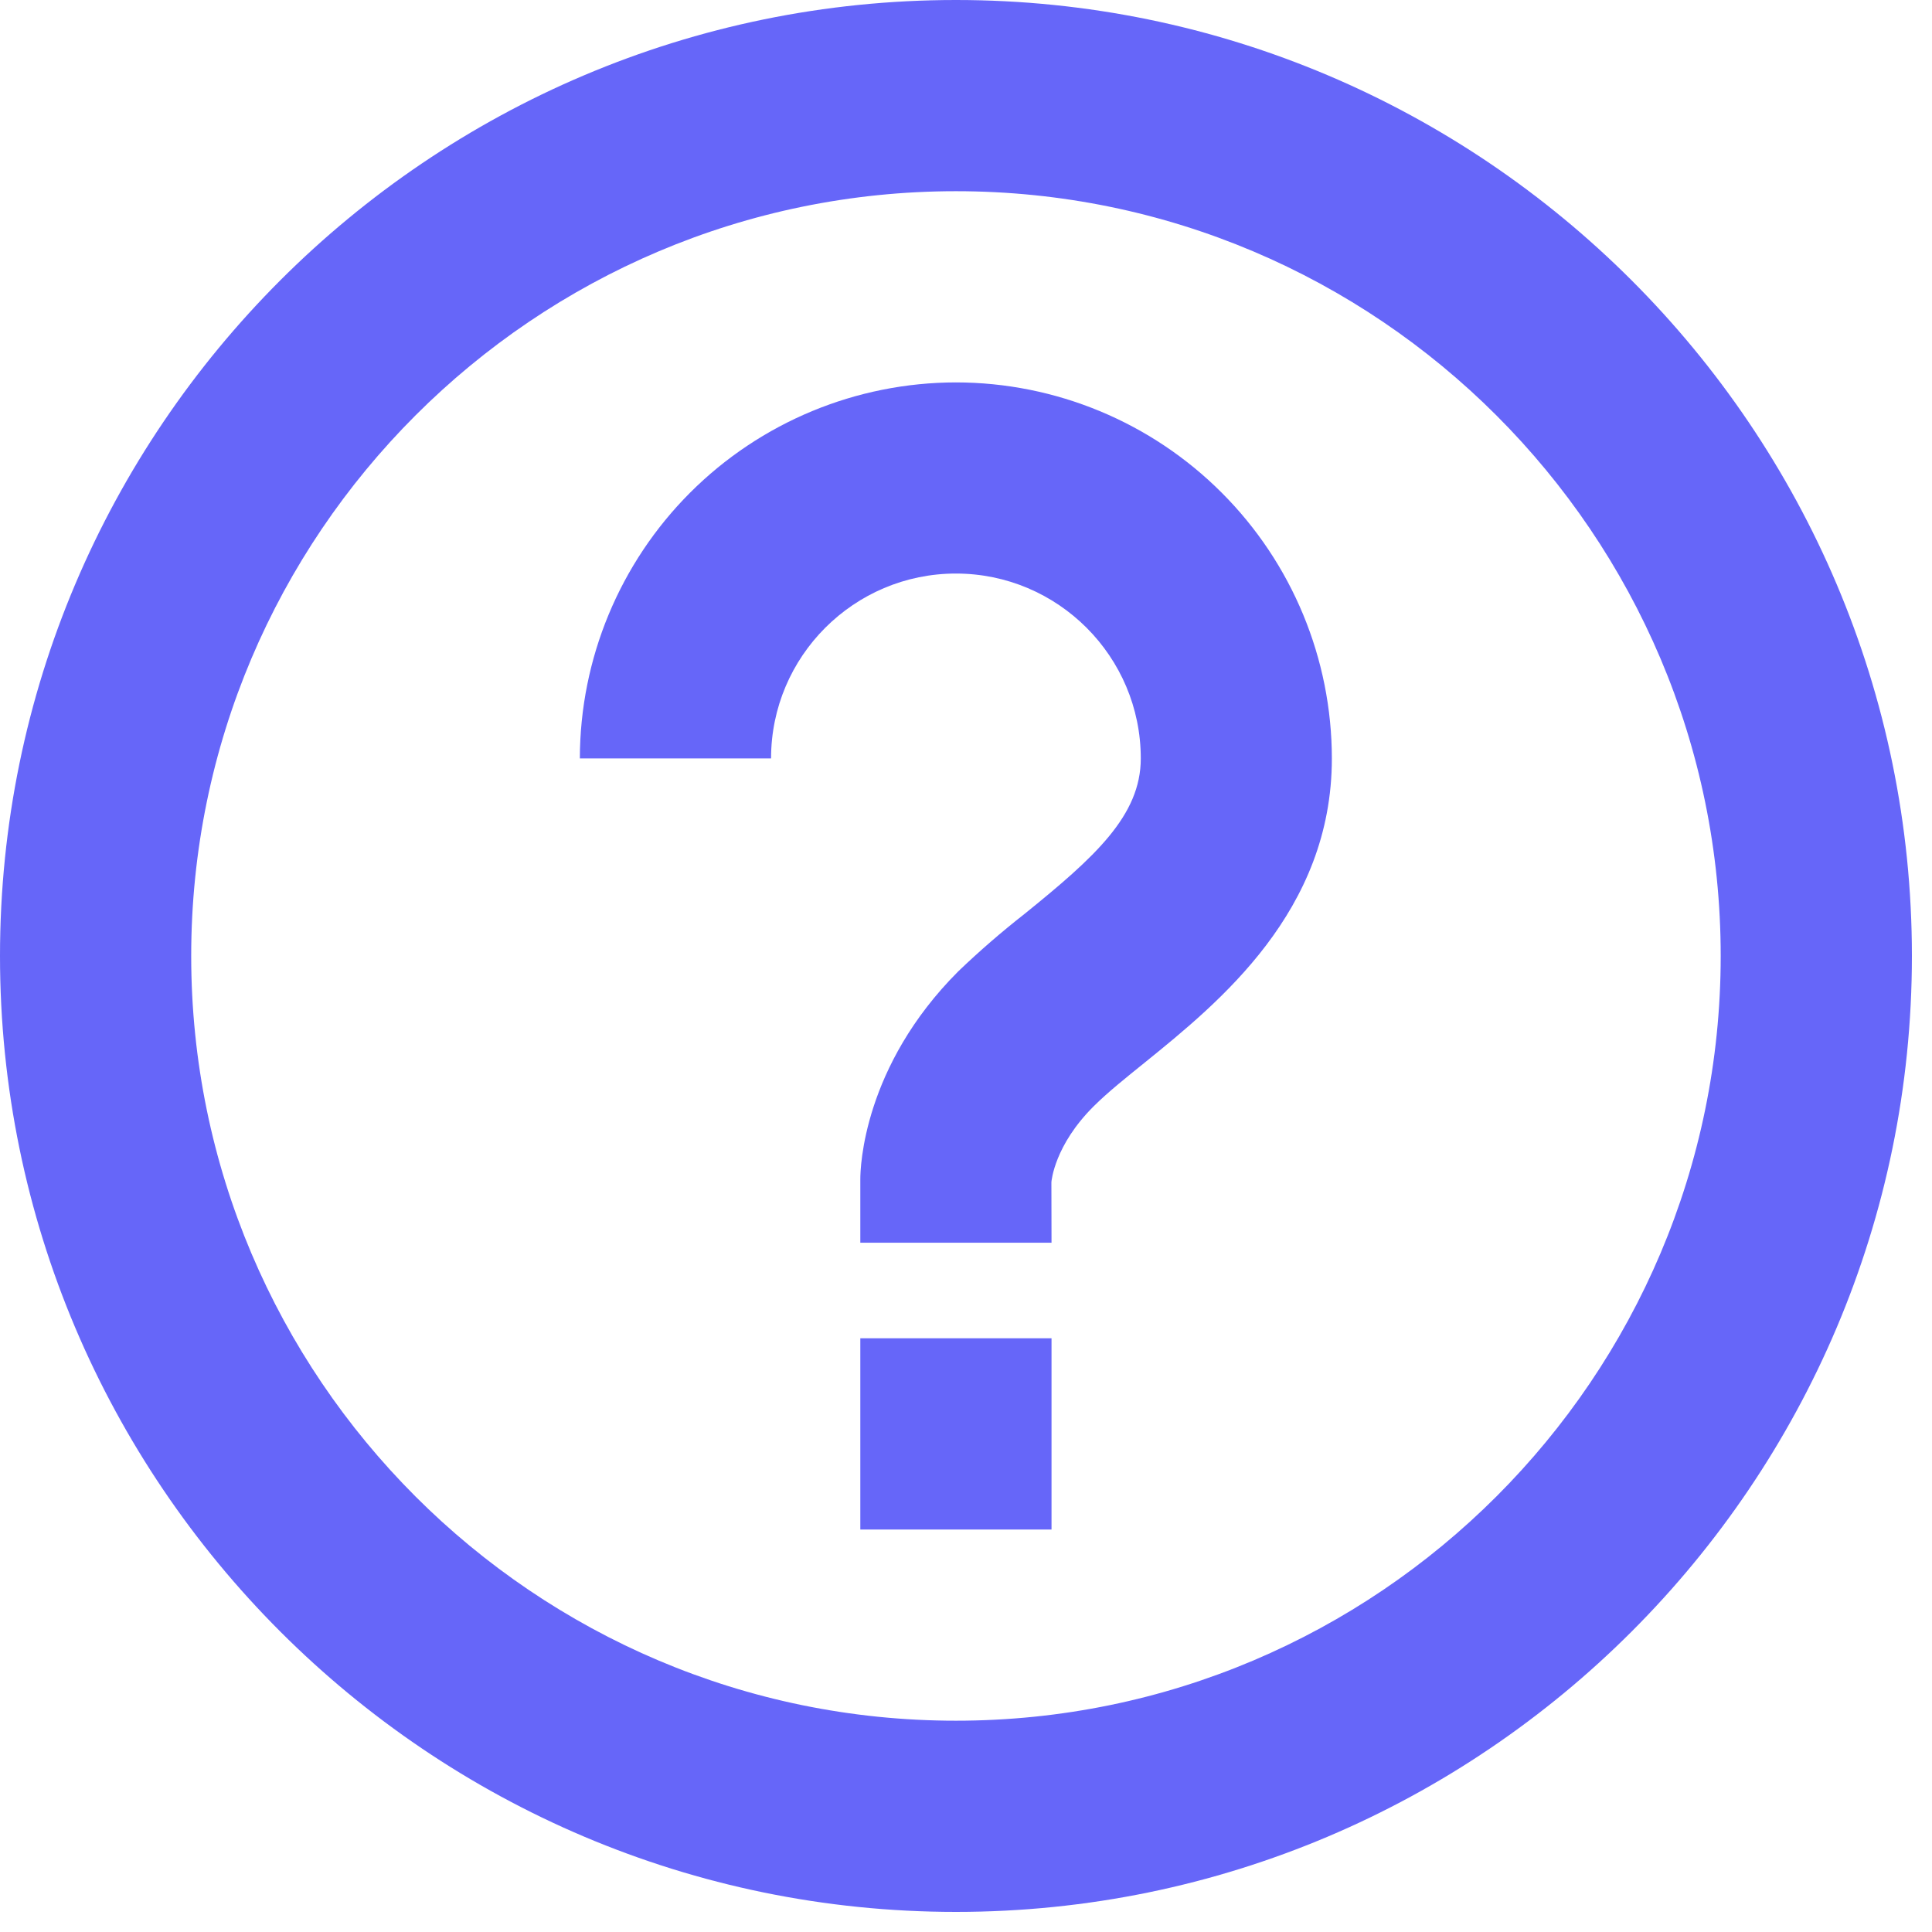 <svg width="30" height="30" viewBox="0 0 30 30" fill="none" xmlns="http://www.w3.org/2000/svg">
<g clip-path="url(#clip0_8385_2347)">
<path d="M14.844 0C6.659 0 0 6.659 0 14.844C0 23.029 6.659 29.688 14.844 29.688C23.029 29.688 29.688 23.029 29.688 14.844C29.688 6.659 23.029 0 14.844 0ZM14.844 26.719C8.296 26.719 2.969 21.391 2.969 14.844C2.969 8.296 8.296 2.969 14.844 2.969C21.391 2.969 26.719 8.296 26.719 14.844C26.719 21.391 21.391 26.719 14.844 26.719Z" fill="#6666F9"/>
<path d="M14.843 5.938C13.295 5.94 11.811 6.555 10.716 7.65C9.622 8.745 9.006 10.229 9.004 11.777H11.973C11.973 10.193 13.261 8.906 14.843 8.906C16.426 8.906 17.714 10.193 17.714 11.777C17.714 12.665 17 13.309 15.909 14.191C15.553 14.47 15.21 14.767 14.883 15.08C13.402 16.56 13.359 18.132 13.359 18.307V19.297H16.328L16.326 18.357C16.328 18.334 16.375 17.784 16.981 17.18C17.204 16.958 17.484 16.735 17.775 16.5C18.931 15.564 20.681 14.149 20.681 11.777C20.68 10.229 20.065 8.745 18.97 7.65C17.876 6.555 16.392 5.939 14.843 5.938ZM13.359 20.781H16.328V23.75H13.359V20.781Z" fill="#6666F9"/>
</g>
<defs>
<clipPath id="clip0_8385_2347">
<rect width="30" height="30" fill="white"/>
</clipPath>
</defs>
</svg>
